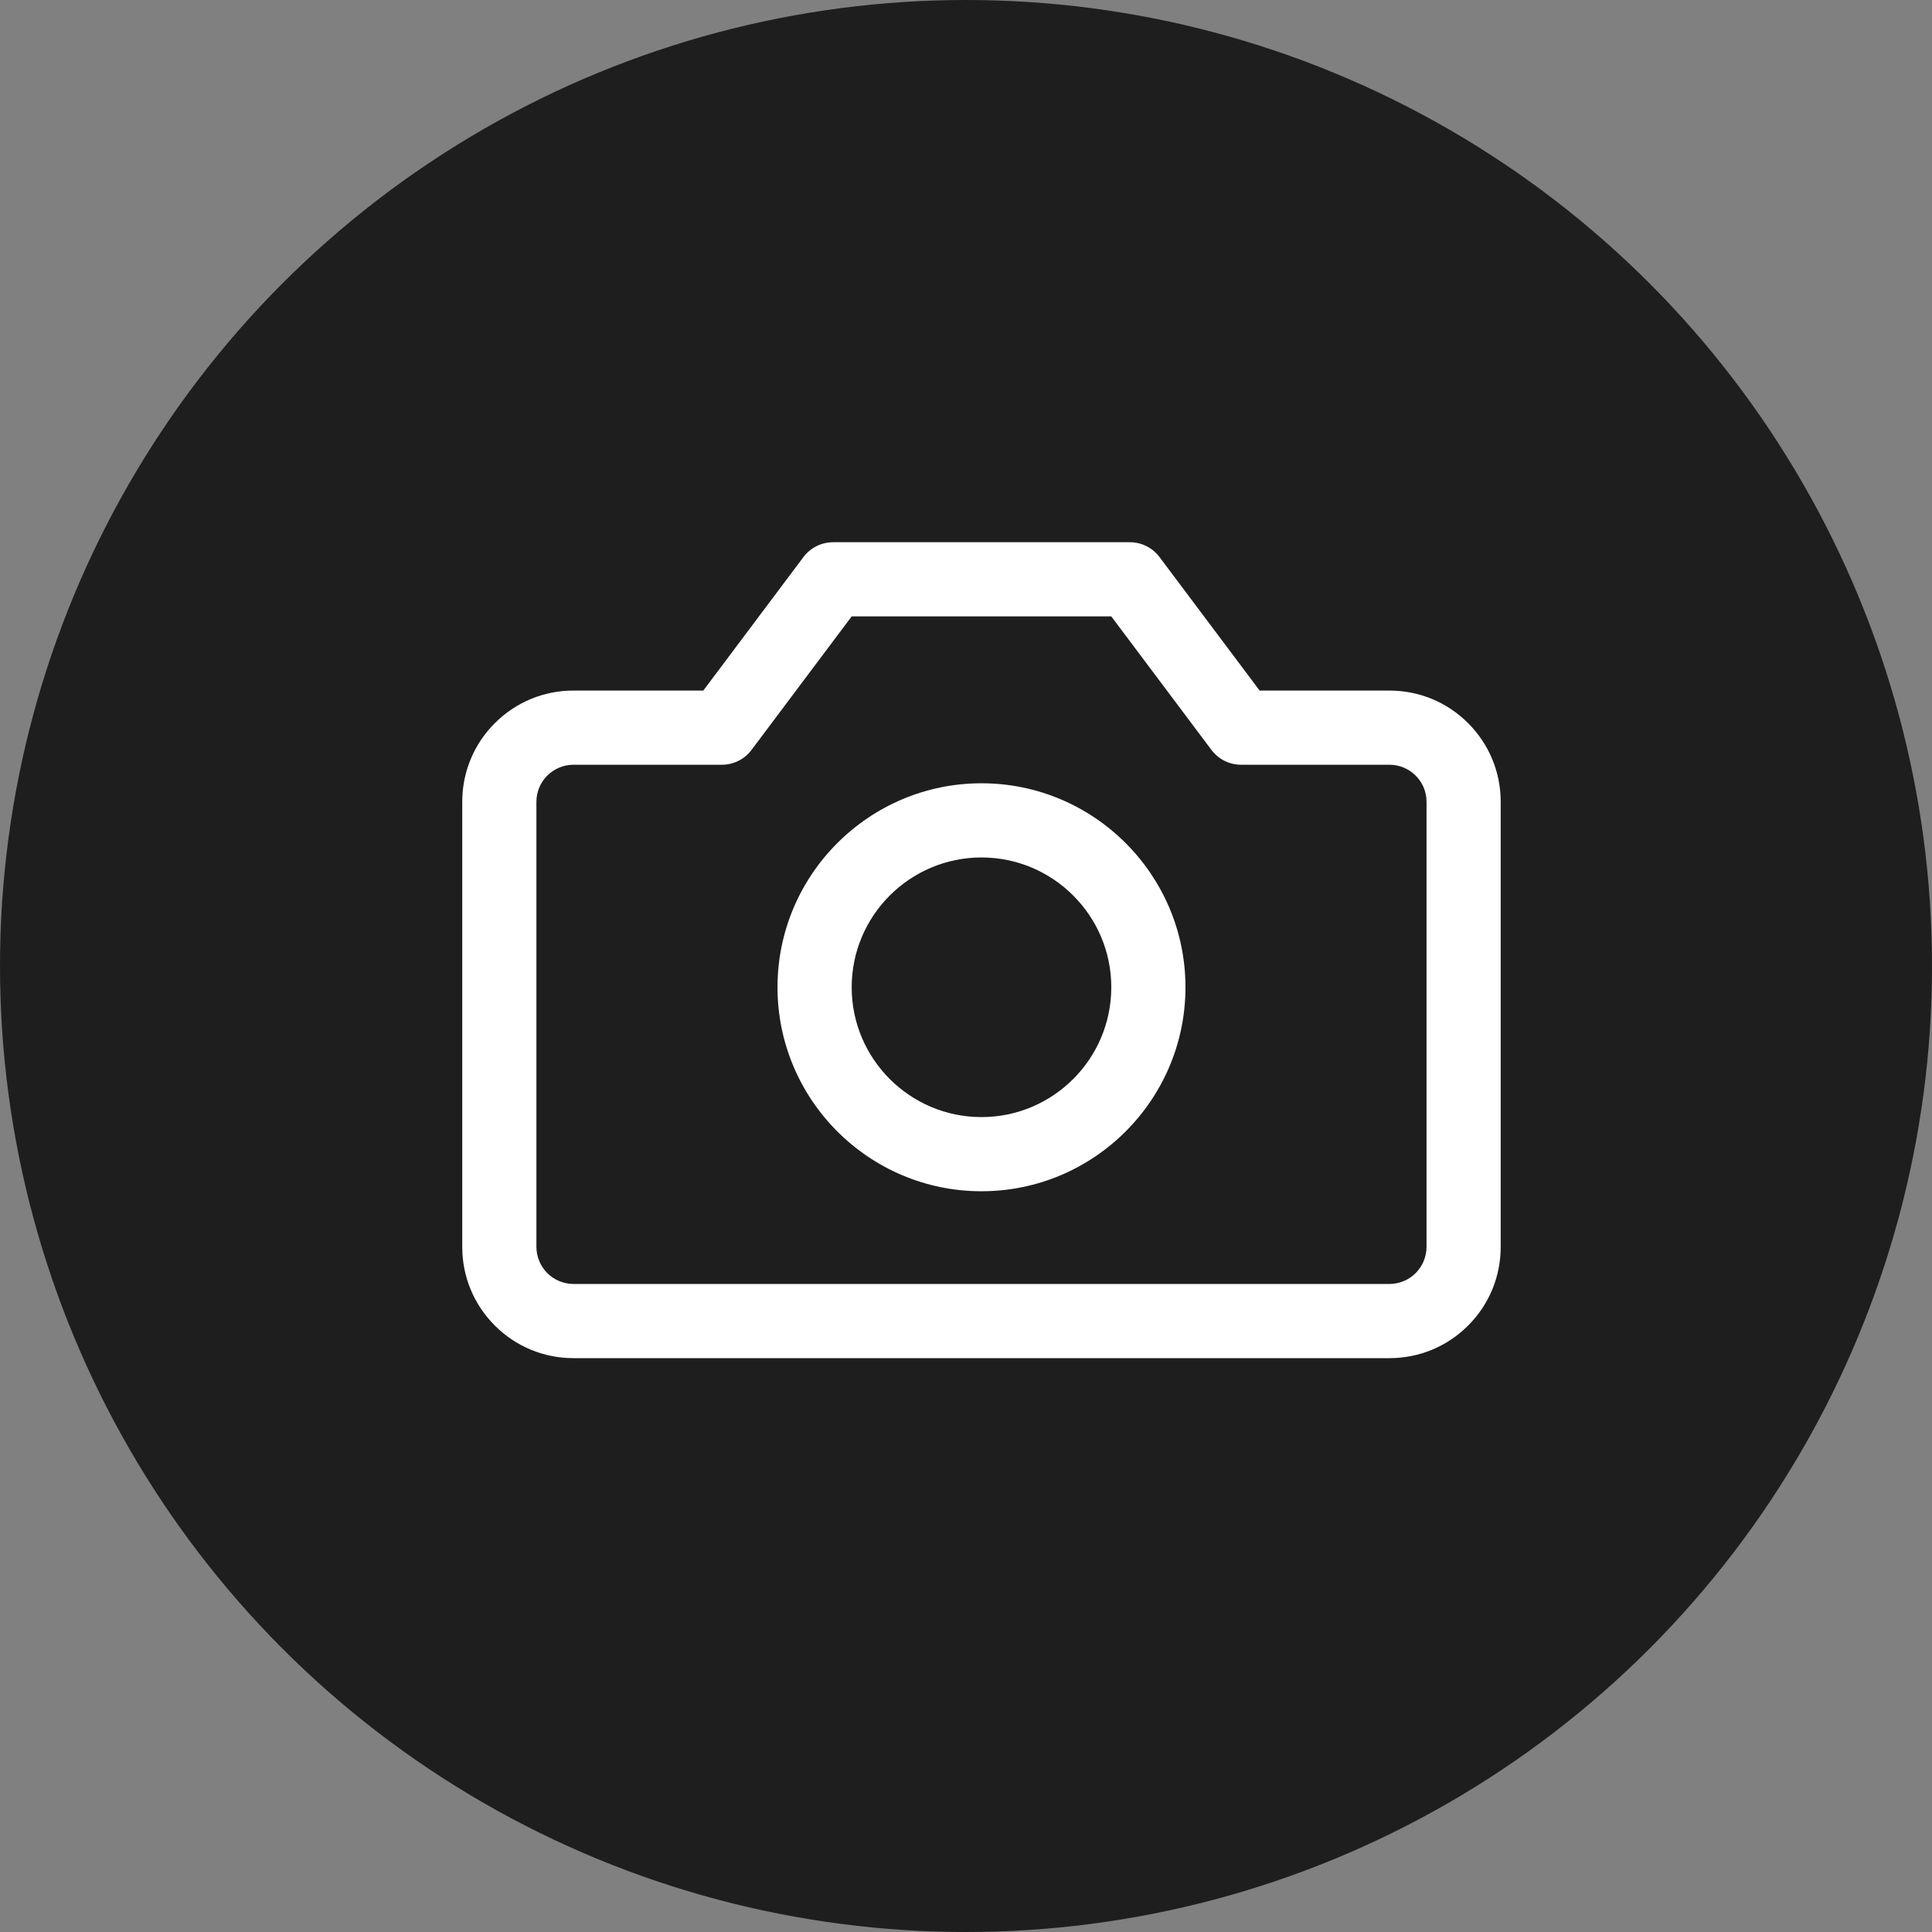 <?xml version="1.0" encoding="UTF-8"?>
<svg xmlns="http://www.w3.org/2000/svg" id="a" viewBox="0 0 244.231 244.231">
  <rect x="0" y="0" width="244.231" height="244.231" fill="#808080" stroke="none"/>
  <defs>
    <style>.c{fill:#fff;}.c,.d{stroke-width:0px;}.d{fill:#1e1e1e;}</style>
  </defs>
  <circle class="d" cx="122.116" cy="122.116" r="122.116"></circle>
  <g id="b">
    <path class="c" d="m175.645,171.688h-103.146c-3.757,0-7.289-1.463-9.945-4.119s-4.12-6.189-4.12-9.946v-56.261c0-3.756,1.463-7.289,4.12-9.946,2.655-2.656,6.188-4.119,9.945-4.119h16.41l12.658-16.878c.886-1.181,2.275-1.875,3.751-1.875h37.508c1.476,0,2.865.695,3.751,1.875l12.658,16.878h16.409c3.758,0,7.291,1.463,9.946,4.12,2.656,2.658,4.119,6.189,4.119,9.945v56.261c0,3.757-1.463,7.289-4.119,9.946-2.656,2.657-6.188,4.12-9.946,4.12Zm-103.146-75.015c-1.234,0-2.442.5-3.314,1.373-.886.886-1.374,2.063-1.374,3.315v56.261c0,1.234.501,2.442,1.373,3.315.873.873,2.081,1.374,3.315,1.374h103.146c1.234,0,2.443-.5,3.315-1.373s1.373-2.081,1.373-3.315v-56.261c0-1.252-.488-2.43-1.374-3.316-.871-.872-2.079-1.372-3.314-1.372h-18.753c-1.476,0-2.865-.695-3.751-1.875l-12.658-16.878h-32.82l-12.658,16.878c-.886,1.181-2.275,1.875-3.751,1.875h-18.754Z"></path>
    <path class="c" d="m124.073,150.591c-14.219,0-25.786-11.568-25.786-25.787s11.567-25.787,25.786-25.787,25.786,11.568,25.786,25.787-11.567,25.787-25.786,25.787Zm0-42.196c-9.048,0-16.409,7.361-16.409,16.41s7.361,16.41,16.409,16.41,16.409-7.361,16.409-16.41-7.361-16.41-16.409-16.41Z"></path>
  </g>
</svg>
